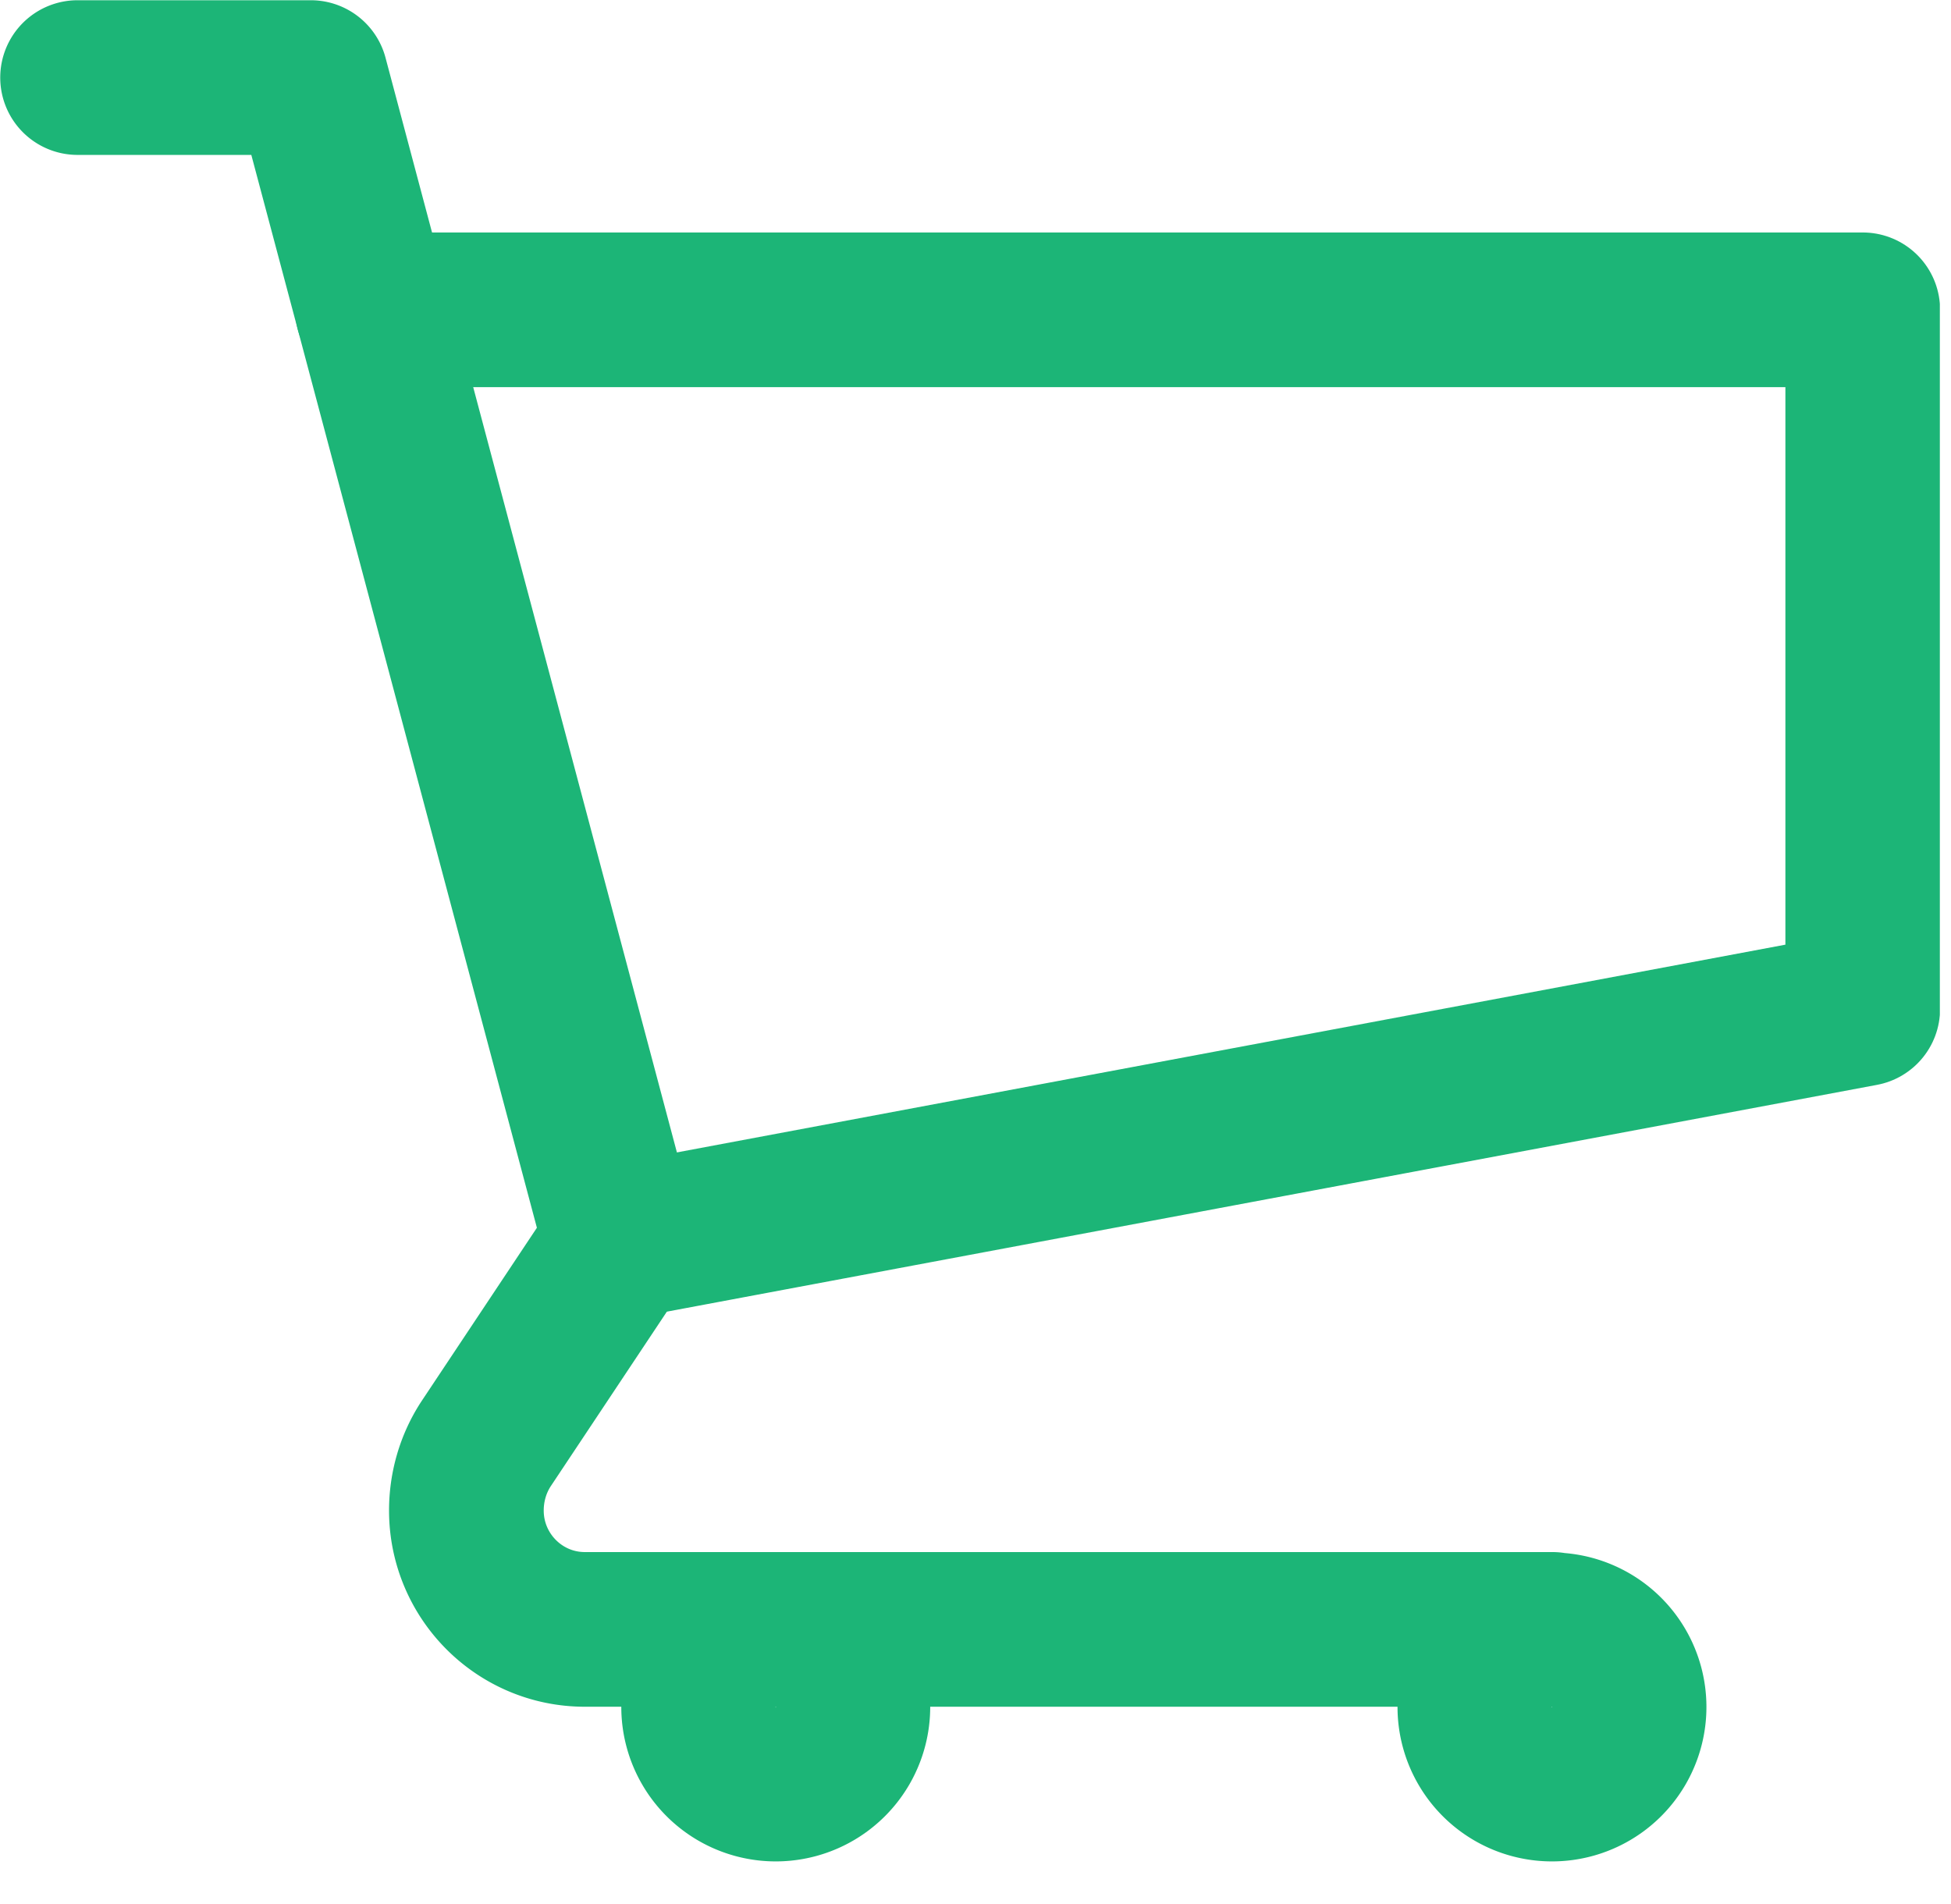 <svg width="42" height="41" fill="none" xmlns="http://www.w3.org/2000/svg"><g clip-path="url('#clip0_263_548')" stroke="#1CB577" stroke-width="3.33" stroke-linecap="round" stroke-linejoin="round"><path d="m13.37 26.73 26.73-5.01V6.67H8.02"/><path d="M1.67 1.67h5.02l6.67 25.06-2.9 4.36c-.28.43-.42.93-.42 1.43 0 1.41 1.14 2.56 2.55 2.56h20.83M33.41 38.41a1.66 1.66 0 1 0 0-3.32 1.66 1.66 0 0 0 0 3.32ZM16.7 38.41a1.66 1.66 0 1 0 0-3.32 1.66 1.66 0 0 0 0 3.32Z"/></g><defs><clipPath id="clip0_263_548"><path fill="#fff" d="M0 0h41.76v40.08H0z"/></clipPath></defs></svg>
